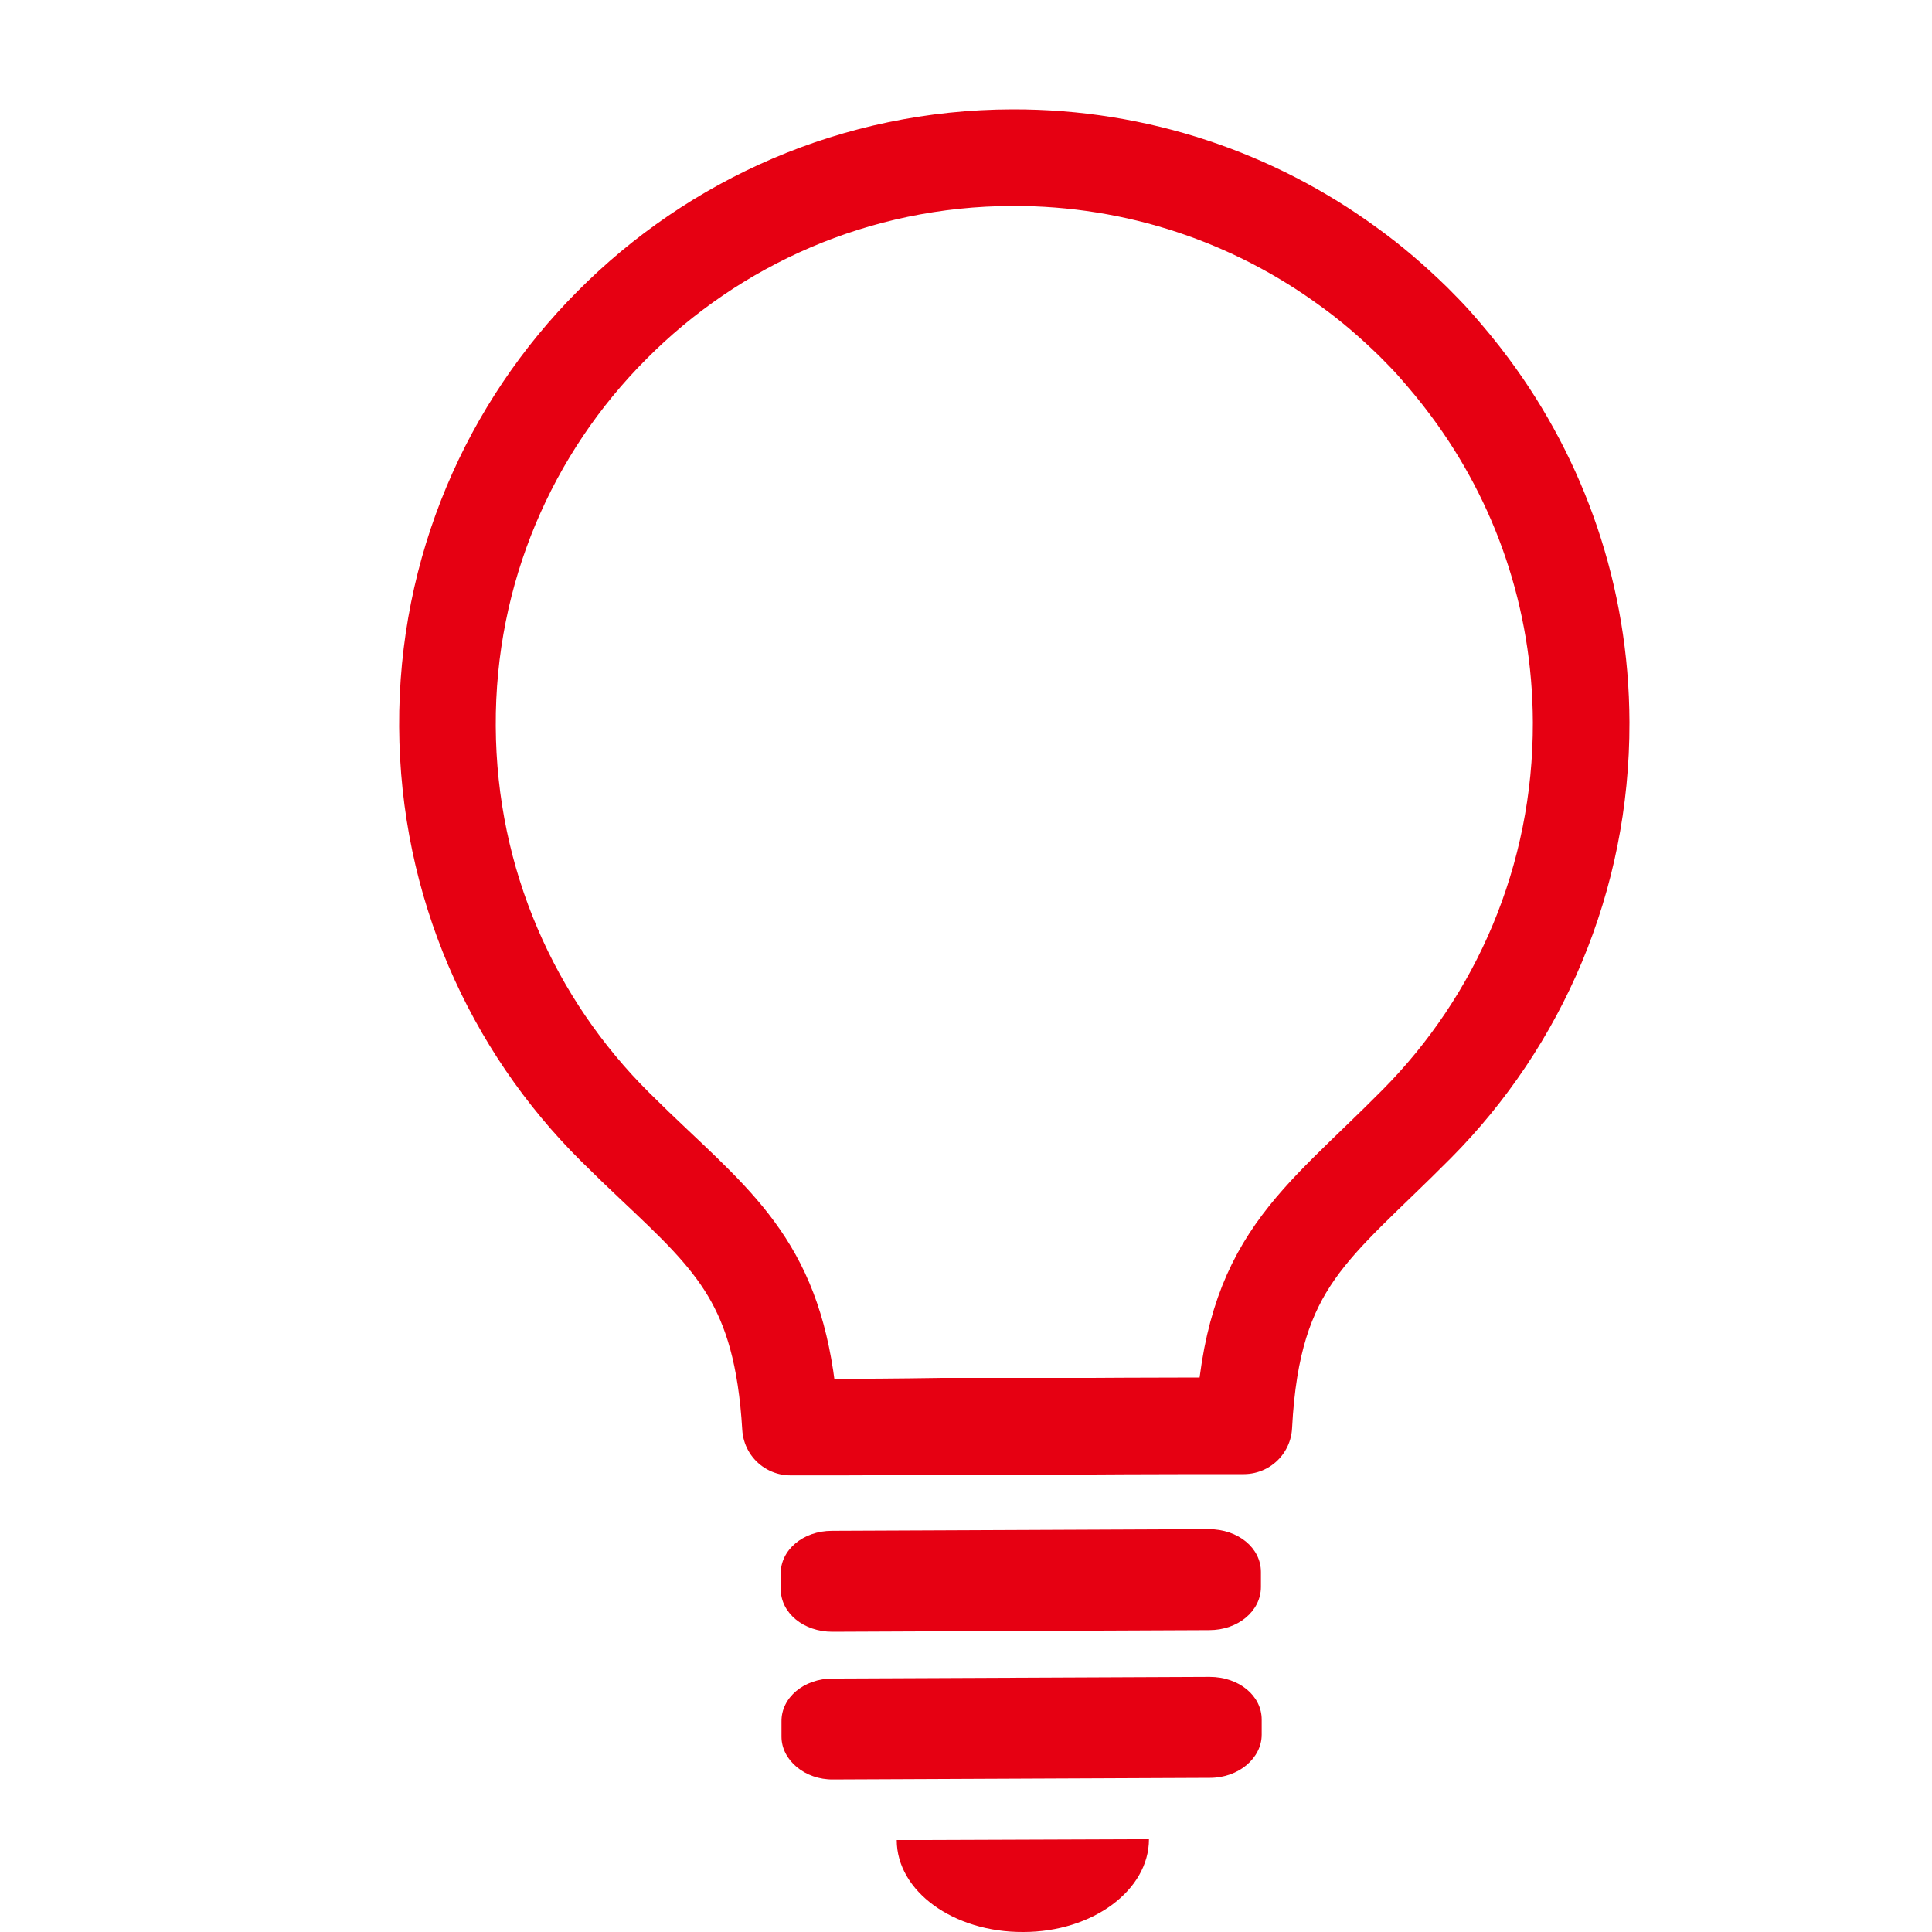 <svg width="20" height="20" viewBox="0 0 20 20" fill="none" xmlns="http://www.w3.org/2000/svg">
<g clip-path="url(#clip0_14_55)">
<path d="M12.514 15.83L8.613 15.847C8.314 15.847 8.078 16.045 8.082 16.294V16.449C8.082 16.698 8.318 16.892 8.617 16.892L12.518 16.875C12.817 16.875 13.053 16.677 13.053 16.428V16.273C13.053 16.024 12.817 15.83 12.514 15.83Z" fill="#E60012"/>
<path d="M12.522 17.359L8.621 17.376C8.322 17.376 8.086 17.574 8.09 17.822V17.978C8.09 18.223 8.335 18.425 8.625 18.421L12.526 18.404C12.821 18.404 13.061 18.201 13.061 17.957V17.801C13.061 17.553 12.825 17.359 12.522 17.359Z" fill="#E60012"/>
<path d="M11.667 19.04L9.506 19.048H9.283C9.283 19.579 9.872 20.004 10.593 20C11.313 20 11.894 19.566 11.894 19.04H11.671H11.667Z" fill="#E60012"/>
<path d="M16.368 7.478C16.372 9.099 15.724 10.569 14.666 11.635C13.609 12.701 12.964 13.055 12.876 14.76H12.383C11.899 14.76 11.3 14.764 11.3 14.764H9.759C9.759 14.764 9.211 14.773 8.743 14.773H8.183C8.095 13.299 7.602 12.84 6.776 12.06C6.646 11.938 6.511 11.808 6.367 11.665C5.302 10.607 4.64 9.142 4.632 7.52C4.623 5.898 5.276 4.428 6.334 3.367C7.391 2.301 8.857 1.636 10.479 1.632C11.781 1.628 12.985 2.049 13.959 2.761C14.199 2.933 14.422 3.127 14.633 3.333C14.704 3.405 14.776 3.477 14.843 3.552C14.974 3.7 15.1 3.851 15.218 4.011C15.938 4.98 16.364 6.176 16.368 7.478Z" stroke="#E60012" stroke-linecap="round" stroke-linejoin="round"/>
</g>
<defs>
<clipPath id="clip0_14_55">
<rect width="13" height="19" fill="white" transform="translate(4 1)"/>
</clipPath>
</defs>
</svg>
